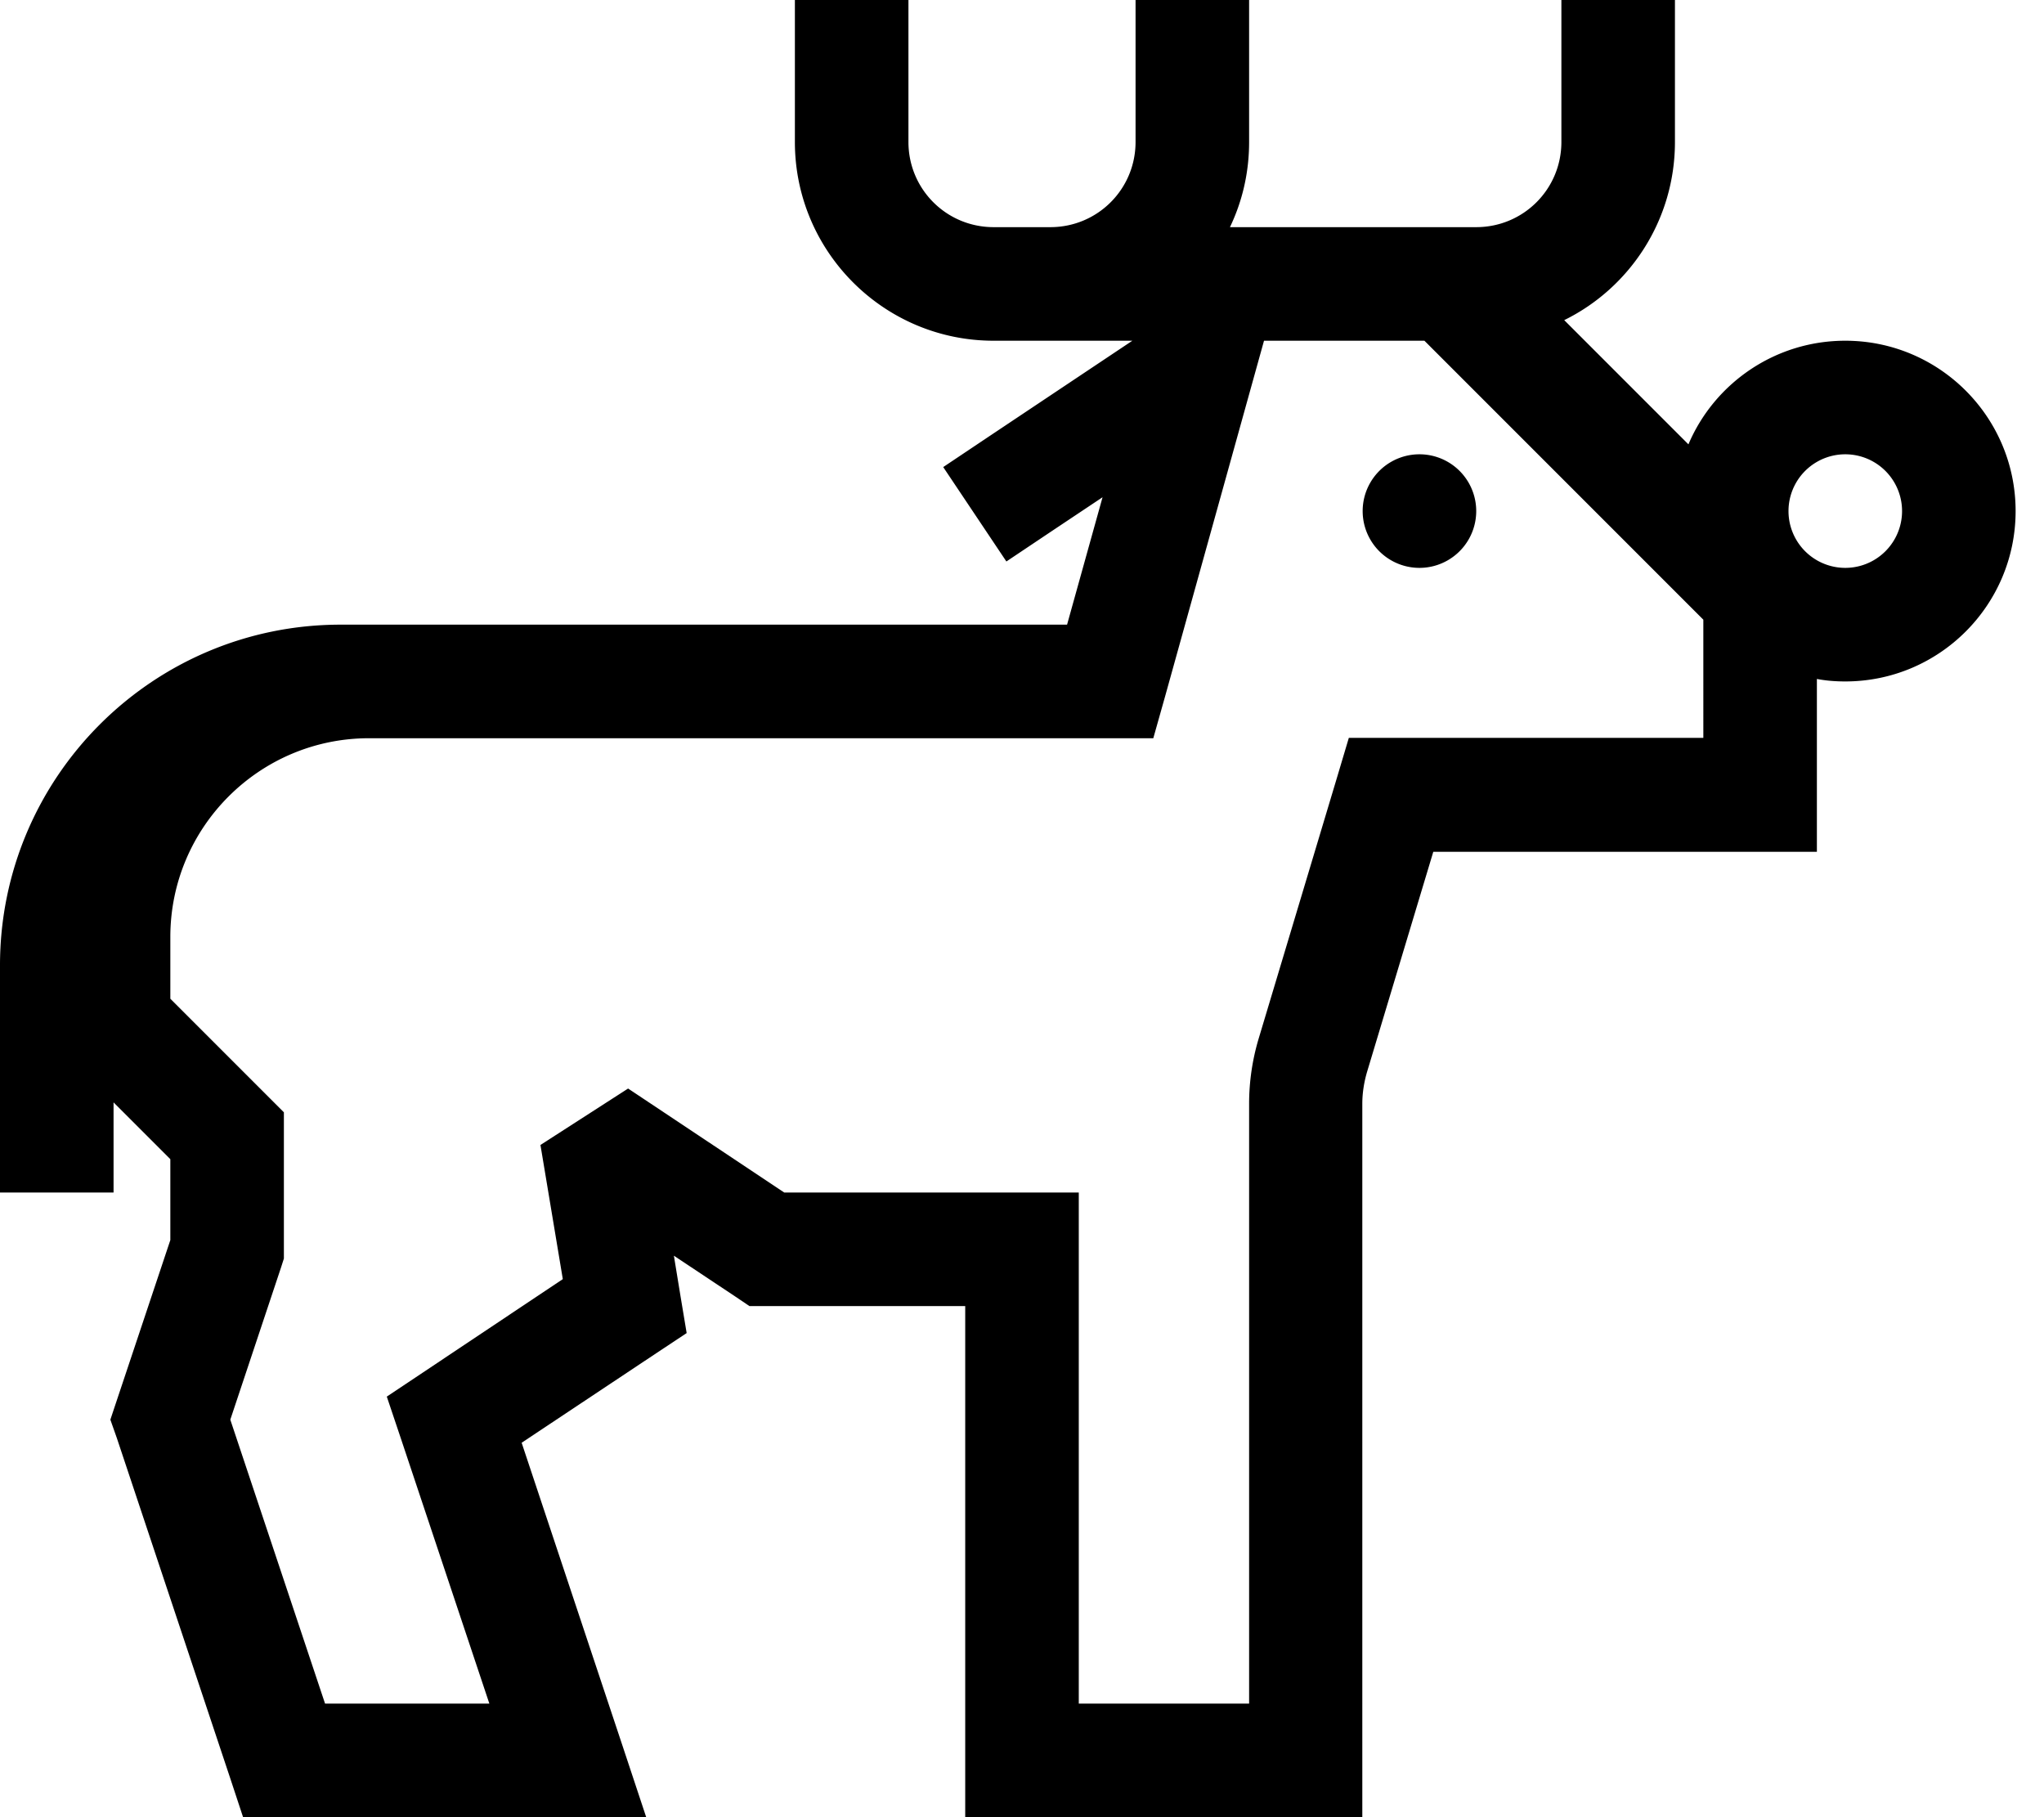 <svg xmlns="http://www.w3.org/2000/svg" viewBox="0 0 576 512"><!--! Font Awesome Pro 6.5.0 by @fontawesome - https://fontawesome.com License - https://fontawesome.com/license (Commercial License) Copyright 2023 Fonticons, Inc. --><path d="M256 0V16 40c0 13.3 10.7 24 24 24h8 8c13.3 0 24-10.7 24-24V16 0h32V16 40c0 8.6-1.9 16.7-5.4 24H408h6.6H416c13.3 0 24-10.7 24-24V16 0h32V16 40c0 22-12.7 41.1-31.2 50.2l35 35C483.1 108 500.2 96 520 96c26.5 0 48 21.5 48 48s-21.5 48-48 48c-2.7 0-5.4-.2-8-.7V224v16H496 403.9l-18.6 61.8c-.9 3-1.4 6.1-1.4 9.2V496v16H368 288 272V496 368H216h-4.8l-4-2.7-17.3-11.5 1.9 11.6 1.7 10.2-8.6 5.7L147 406.5l28.1 84.4 7 21.1H160 80 68.5l-3.6-10.9-32-96L31.1 400l1.7-5.1L48 349.4V326.6l-16-16V320v16H0V320 272c0-53 43-96 96-96h8 16H300.7l10-35.9-13.8 9.2-13.3 8.9-17.8-26.6 13.3-8.9 40-26.7H296h-8-8c-30.9 0-56-25.1-56-56V16 0h32zM356.2 96L328.3 196.3 325 208H312.9 120 104c-30.9 0-56 25.1-56 56v17.4l27.3 27.3 4.7 4.7V320v32 2.6l-.8 2.5L64.9 400l26.7 80h46.3l-25-74.9L109 393.5l10.2-6.8 39.4-26.3-6.3-37.8 24.7-15.9 44 29.3H288h16v16V480h48V311c0-6.2 .9-12.4 2.7-18.4l22-73.3 3.4-11.4H392h88V174.6L401.4 96H356.2zM400 128a16 16 0 1 1 0 32 16 16 0 1 1 0-32zm136 16a16 16 0 1 0 -32 0 16 16 0 1 0 32 0z"/></svg>